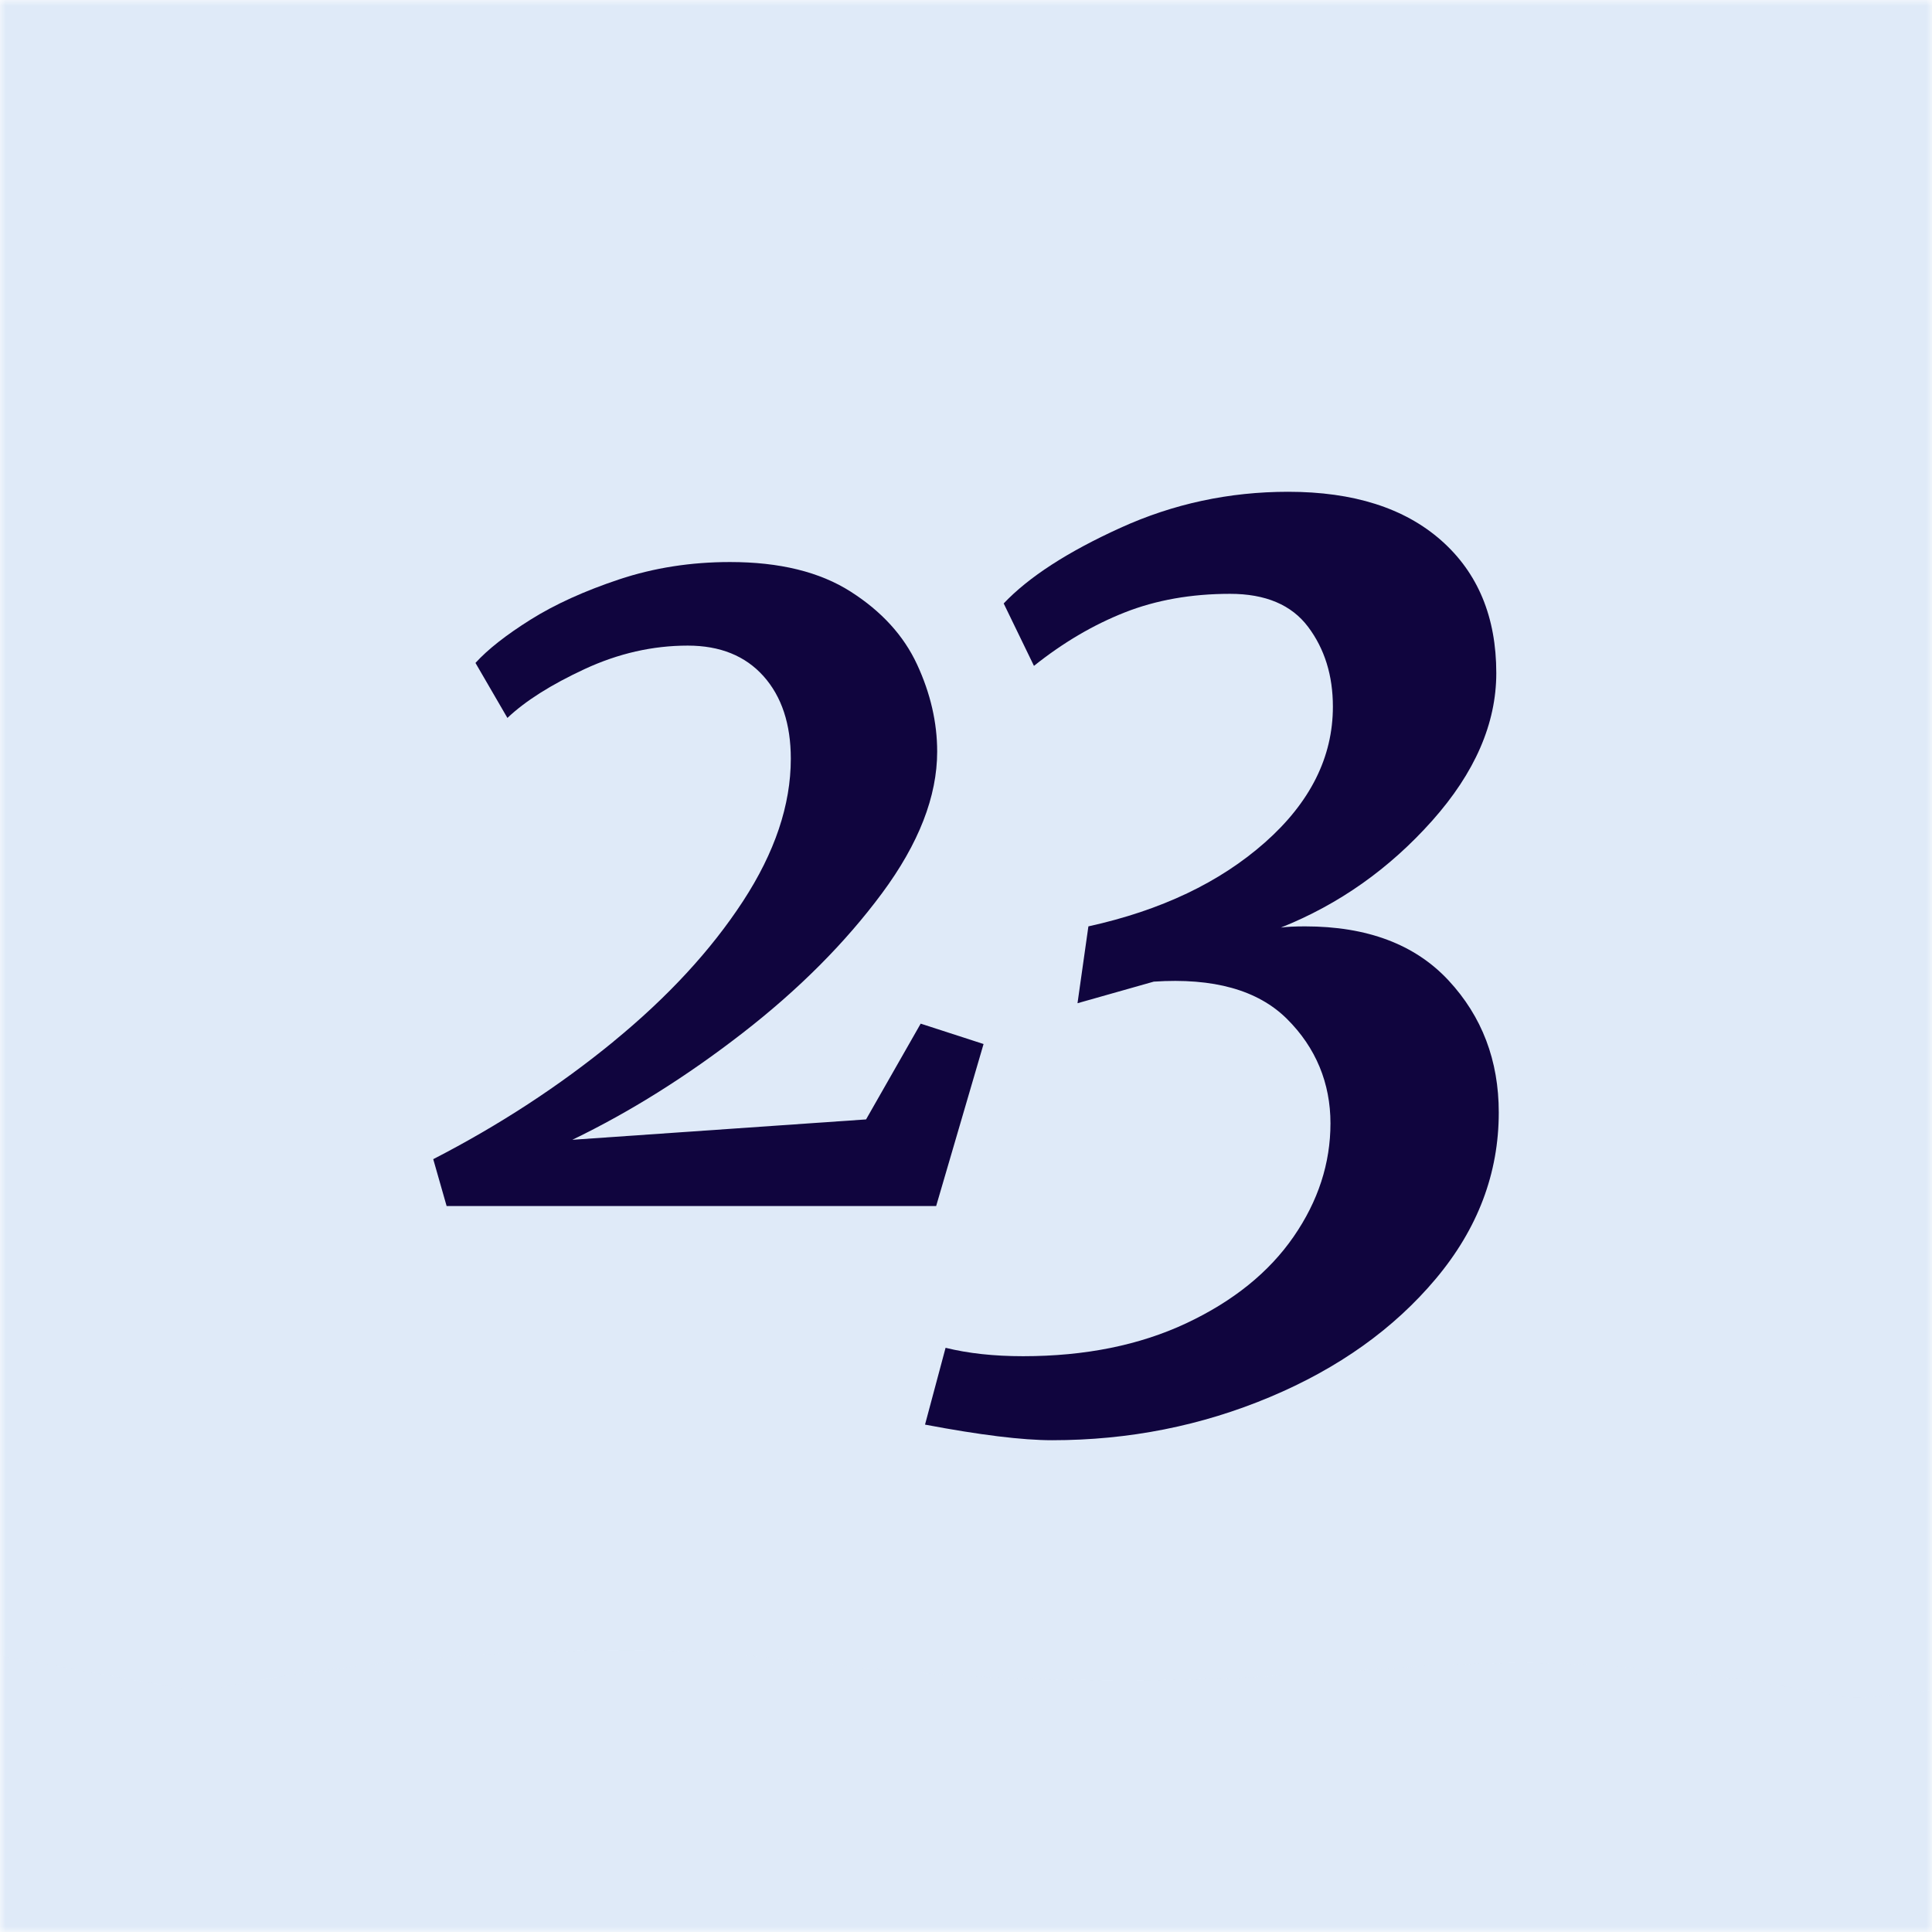 <svg width="165" height="165" viewBox="0 0 165 165" fill="none" xmlns="http://www.w3.org/2000/svg">
<mask id="mask0_192_5490" style="mask-type:luminance" maskUnits="userSpaceOnUse" x="0" y="0" width="165" height="165">
<path d="M165 0H0V165H165V0Z" fill="white"/>
</mask>
<g mask="url(#mask0_192_5490)">
<path d="M192.64 -0.832H-9.147V164.09H192.64V-0.832Z" fill="#DFEAF8" fill-opacity="0.973"/>
<path d="M17.782 144.302C18.19 145.144 -11.381 138.791 -10.657 140.174C-10.657 140.174 -16.374 181.492 -13.152 186.276C-1.951 202.9 57.849 190.502 57.849 190.502C73.92 198.11 88.005 192.719 95.459 192.403C101.082 192.165 126.513 208.043 145.162 194.932C156.16 187.201 180.336 194.931 182.771 191.508C185.76 187.311 178.407 145.307 179.894 142.387C177.772 141.89 160.736 145.519 157.586 144.922C151.964 143.854 147.698 143.31 146.699 143.18C122.997 140.131 116.65 144.156 89.365 143.416C73.993 142.998 68.345 141.515 59.086 141.044C55.987 140.888 51.762 140.871 46.307 141.057C34.407 141.468 24.645 142.958 17.782 144.298V144.302Z" fill="#DFEAF8"/>
<path d="M52.4 88.945C57.035 85.146 60.718 81.158 63.447 76.979C66.174 72.803 67.538 68.743 67.538 64.797C67.538 61.839 66.76 59.489 65.207 57.748C63.651 56.008 61.494 55.137 58.737 55.137C55.745 55.137 52.811 55.804 49.936 57.138C47.062 58.472 44.86 59.866 43.335 61.314L40.607 56.616C41.663 55.455 43.232 54.223 45.316 52.917C47.398 51.611 49.922 50.467 52.885 49.479C55.849 48.494 59.002 48 62.347 48C66.571 48 70.005 48.84 72.644 50.524C75.285 52.207 77.178 54.28 78.321 56.746C79.464 59.213 80.038 61.694 80.038 64.187C80.038 68.017 78.467 72.048 75.329 76.284C72.19 80.519 68.228 84.493 63.447 88.204C58.663 91.917 53.81 94.963 48.88 97.342L73.965 95.602L78.63 87.423L84 89.163L79.951 103H38.143L37 98.997C42.634 96.096 47.768 92.746 52.403 88.947L52.4 88.945Z" fill="#10053E"/>
<path d="M79 121.67L80.756 115.107C82.685 115.584 84.891 115.825 87.372 115.825C92.676 115.825 97.33 114.883 101.327 113.005C105.322 111.125 108.373 108.664 110.475 105.623C112.577 102.582 113.627 99.353 113.627 95.933C113.627 92.514 112.387 89.473 109.906 87.013C107.424 84.552 103.636 83.494 98.536 83.835L92.023 85.679L92.953 79.116C99.155 77.751 104.183 75.358 108.044 71.938C111.902 68.521 113.834 64.658 113.834 60.352C113.834 57.685 113.127 55.414 111.715 53.534C110.302 51.654 108.08 50.715 105.048 50.715C101.74 50.715 98.742 51.246 96.056 52.304C93.368 53.365 90.786 54.885 88.304 56.868L85.719 51.537C87.855 49.28 91.18 47.128 95.694 45.077C100.205 43.025 104.979 42 110.009 42C115.59 42 119.947 43.385 123.085 46.154C126.22 48.923 127.789 52.7 127.789 57.483C127.789 61.789 125.963 65.993 122.311 70.094C118.657 74.195 114.352 77.238 109.392 79.219C109.872 79.152 110.562 79.116 111.46 79.116C116.764 79.116 120.848 80.653 123.709 83.73C126.568 86.806 128 90.567 128 95.009C128 100.204 126.208 104.939 122.626 109.209C119.042 113.48 114.321 116.849 108.464 119.309C102.608 121.77 96.405 123 89.859 123C87.307 123 83.689 122.554 79.005 121.668L79 121.67Z" fill="#10053E"/>
</g>
</svg>
